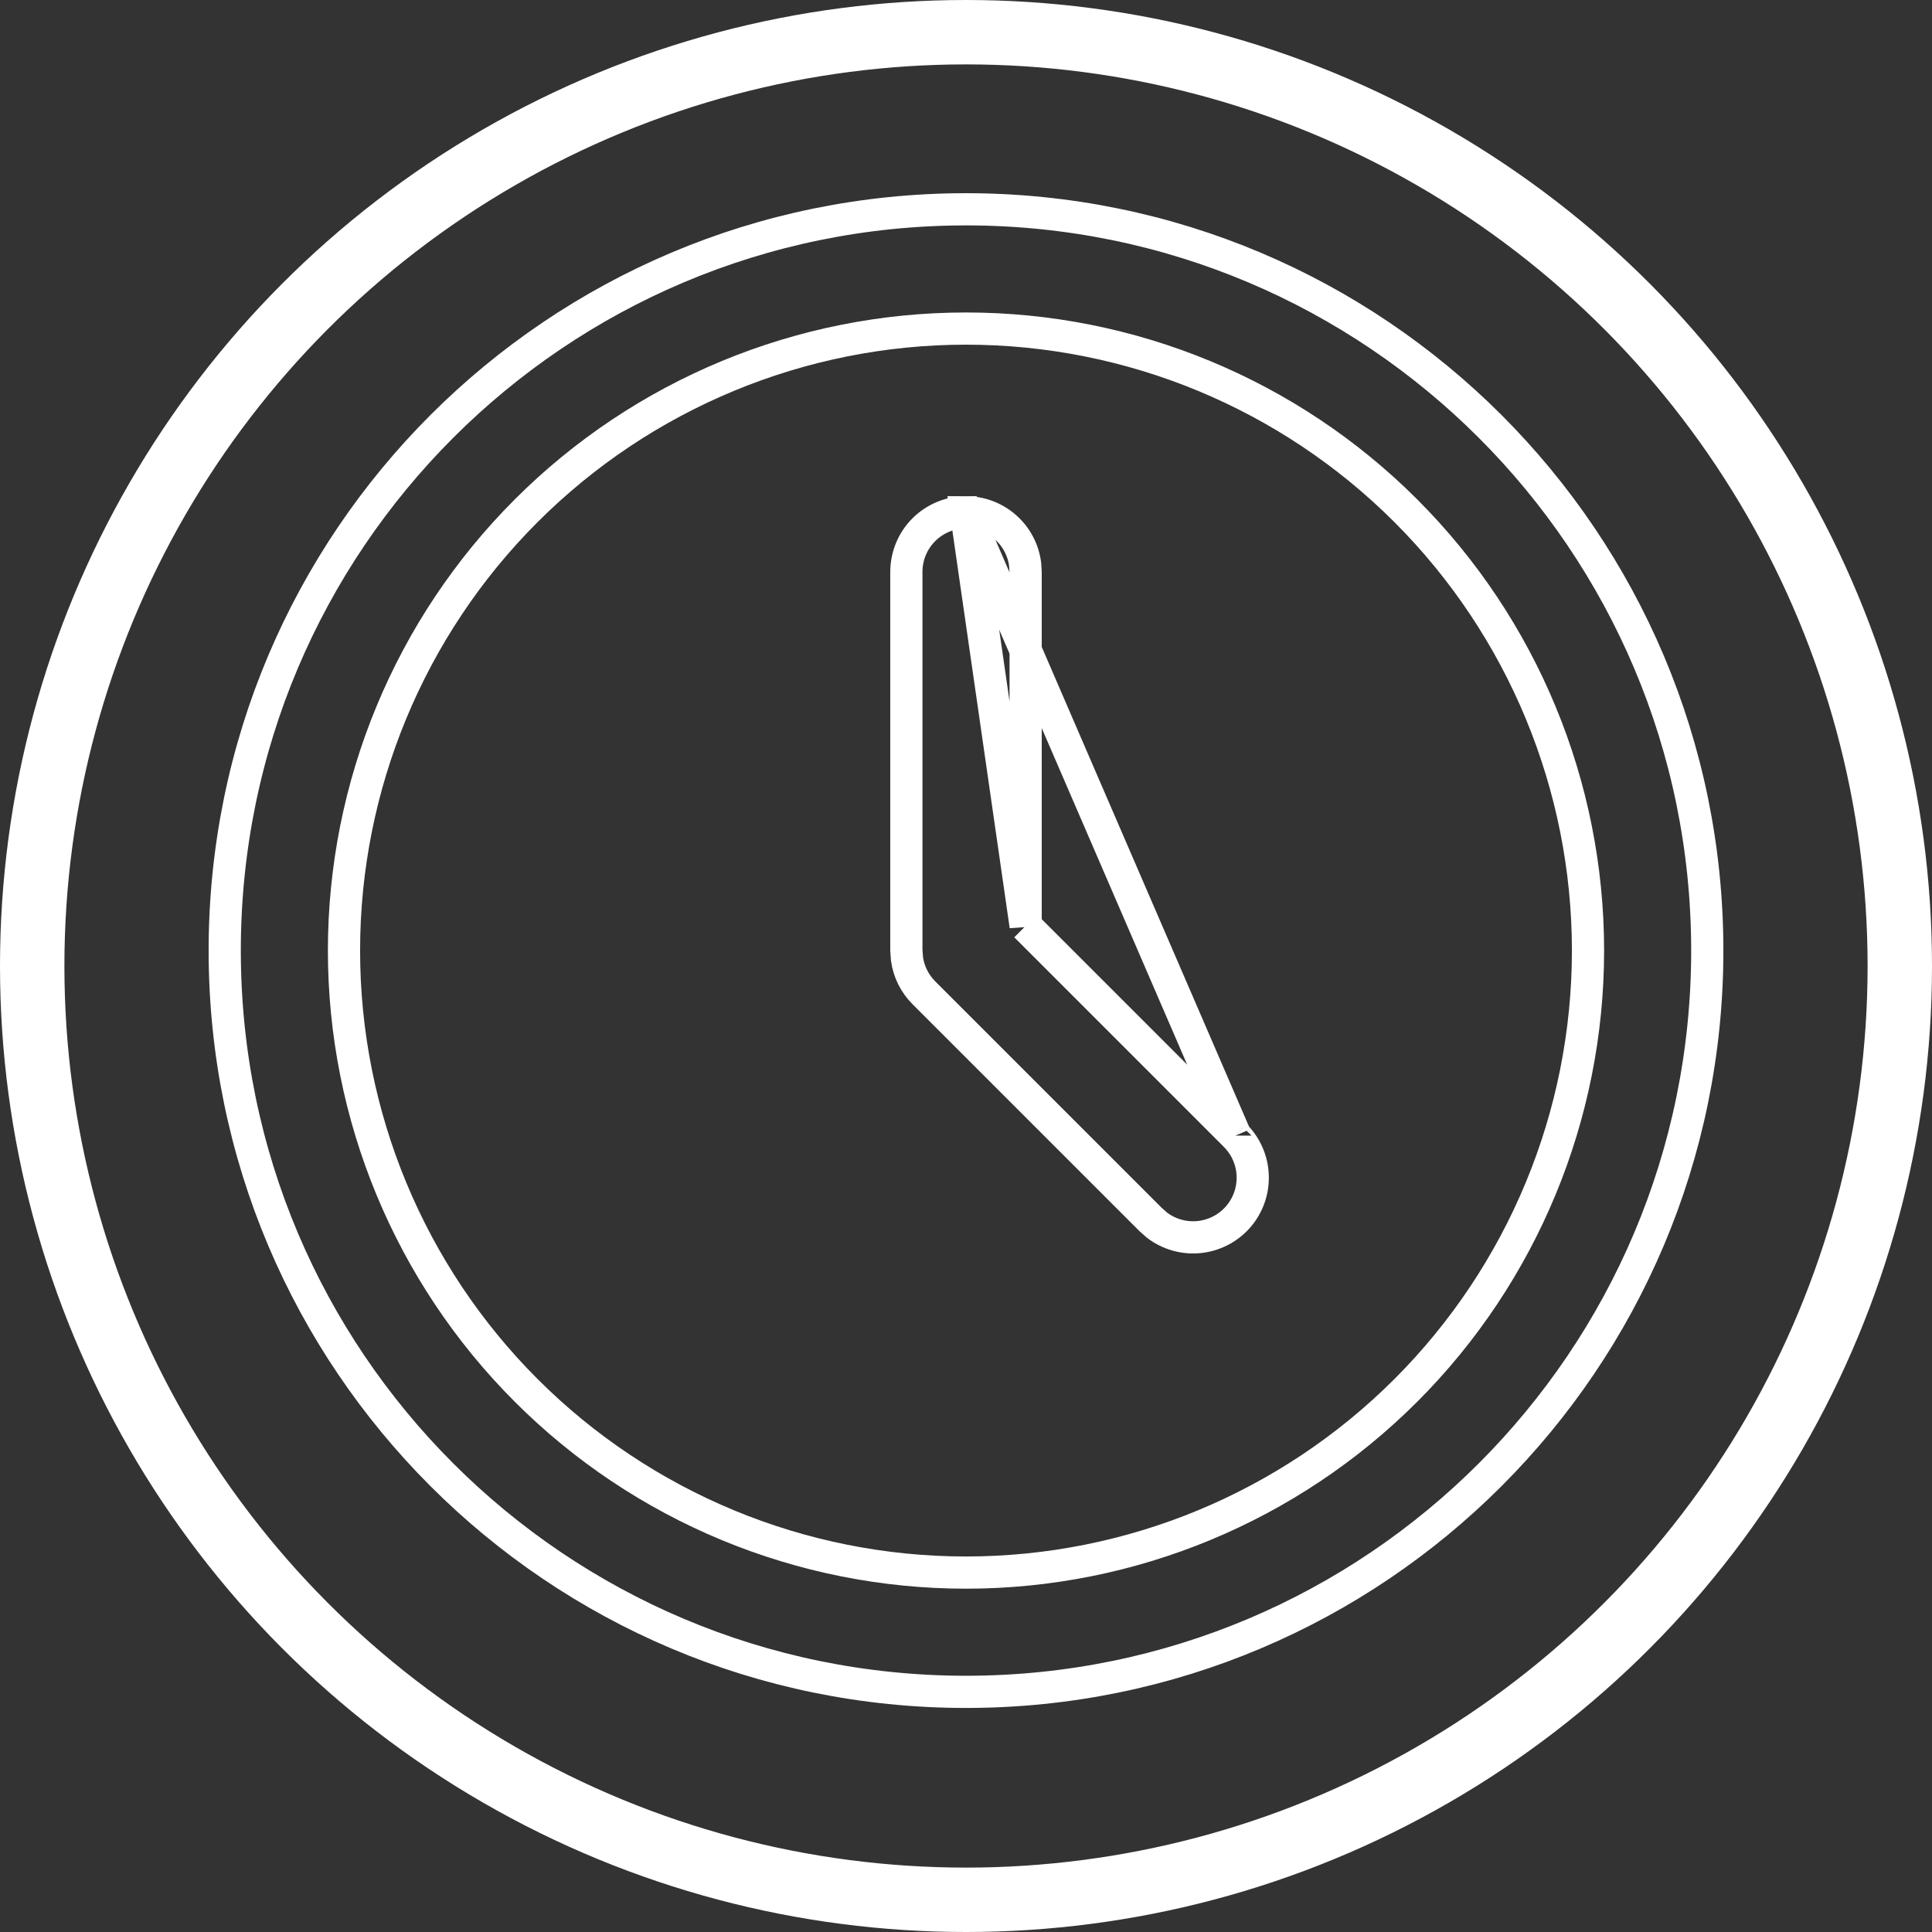 <svg width="60" height="60" viewBox="0 0 60 60" fill="none" xmlns="http://www.w3.org/2000/svg">
<rect x="0" y="0" width="60" height="60" fill="#333333" stroke="none"/>
<circle cx="30" cy="30" r="29" stroke="white" stroke-width="2"/>
<path d="M31.852 28.755V28.547V17.776L31.837 17.53C31.782 17.085 31.566 16.675 31.23 16.377C30.891 16.075 30.454 15.909 30 15.909L31.852 28.755ZM31.852 28.755L31.999 28.901M31.852 28.755L31.999 28.901M31.999 28.901L38.365 35.267M31.999 28.901L38.365 35.267M38.365 35.267C38.365 35.268 38.365 35.268 38.366 35.268M38.365 35.267L38.366 35.268M38.366 35.268C38.697 35.601 38.89 36.048 38.904 36.518C38.919 36.989 38.754 37.447 38.443 37.8C38.131 38.153 37.697 38.374 37.229 38.419C36.766 38.463 36.303 38.331 35.932 38.049L35.736 37.876L28.691 30.831C28.691 30.831 28.691 30.831 28.691 30.831C28.406 30.546 28.223 30.177 28.167 29.778L28.148 29.504V17.761C28.148 17.269 28.343 16.798 28.69 16.451C29.038 16.104 29.509 15.909 30 15.909L38.366 35.268ZM30 6.5C42.715 6.5 53.021 16.807 53.021 29.521C53.021 42.236 42.715 52.542 30 52.542C17.285 52.542 6.979 42.236 6.979 29.521C6.979 16.807 17.285 6.5 30 6.5ZM30 10.204C24.877 10.204 19.963 12.239 16.341 15.862C12.718 19.485 10.683 24.398 10.683 29.521C10.683 34.644 12.718 39.558 16.341 43.18C19.963 46.803 24.877 48.838 30 48.838C35.123 48.838 40.036 46.803 43.659 43.18C47.282 39.558 49.317 34.644 49.317 29.521C49.317 24.398 47.282 19.485 43.659 15.862C40.036 12.239 35.123 10.204 30 10.204Z" stroke="white"/>
</svg>
